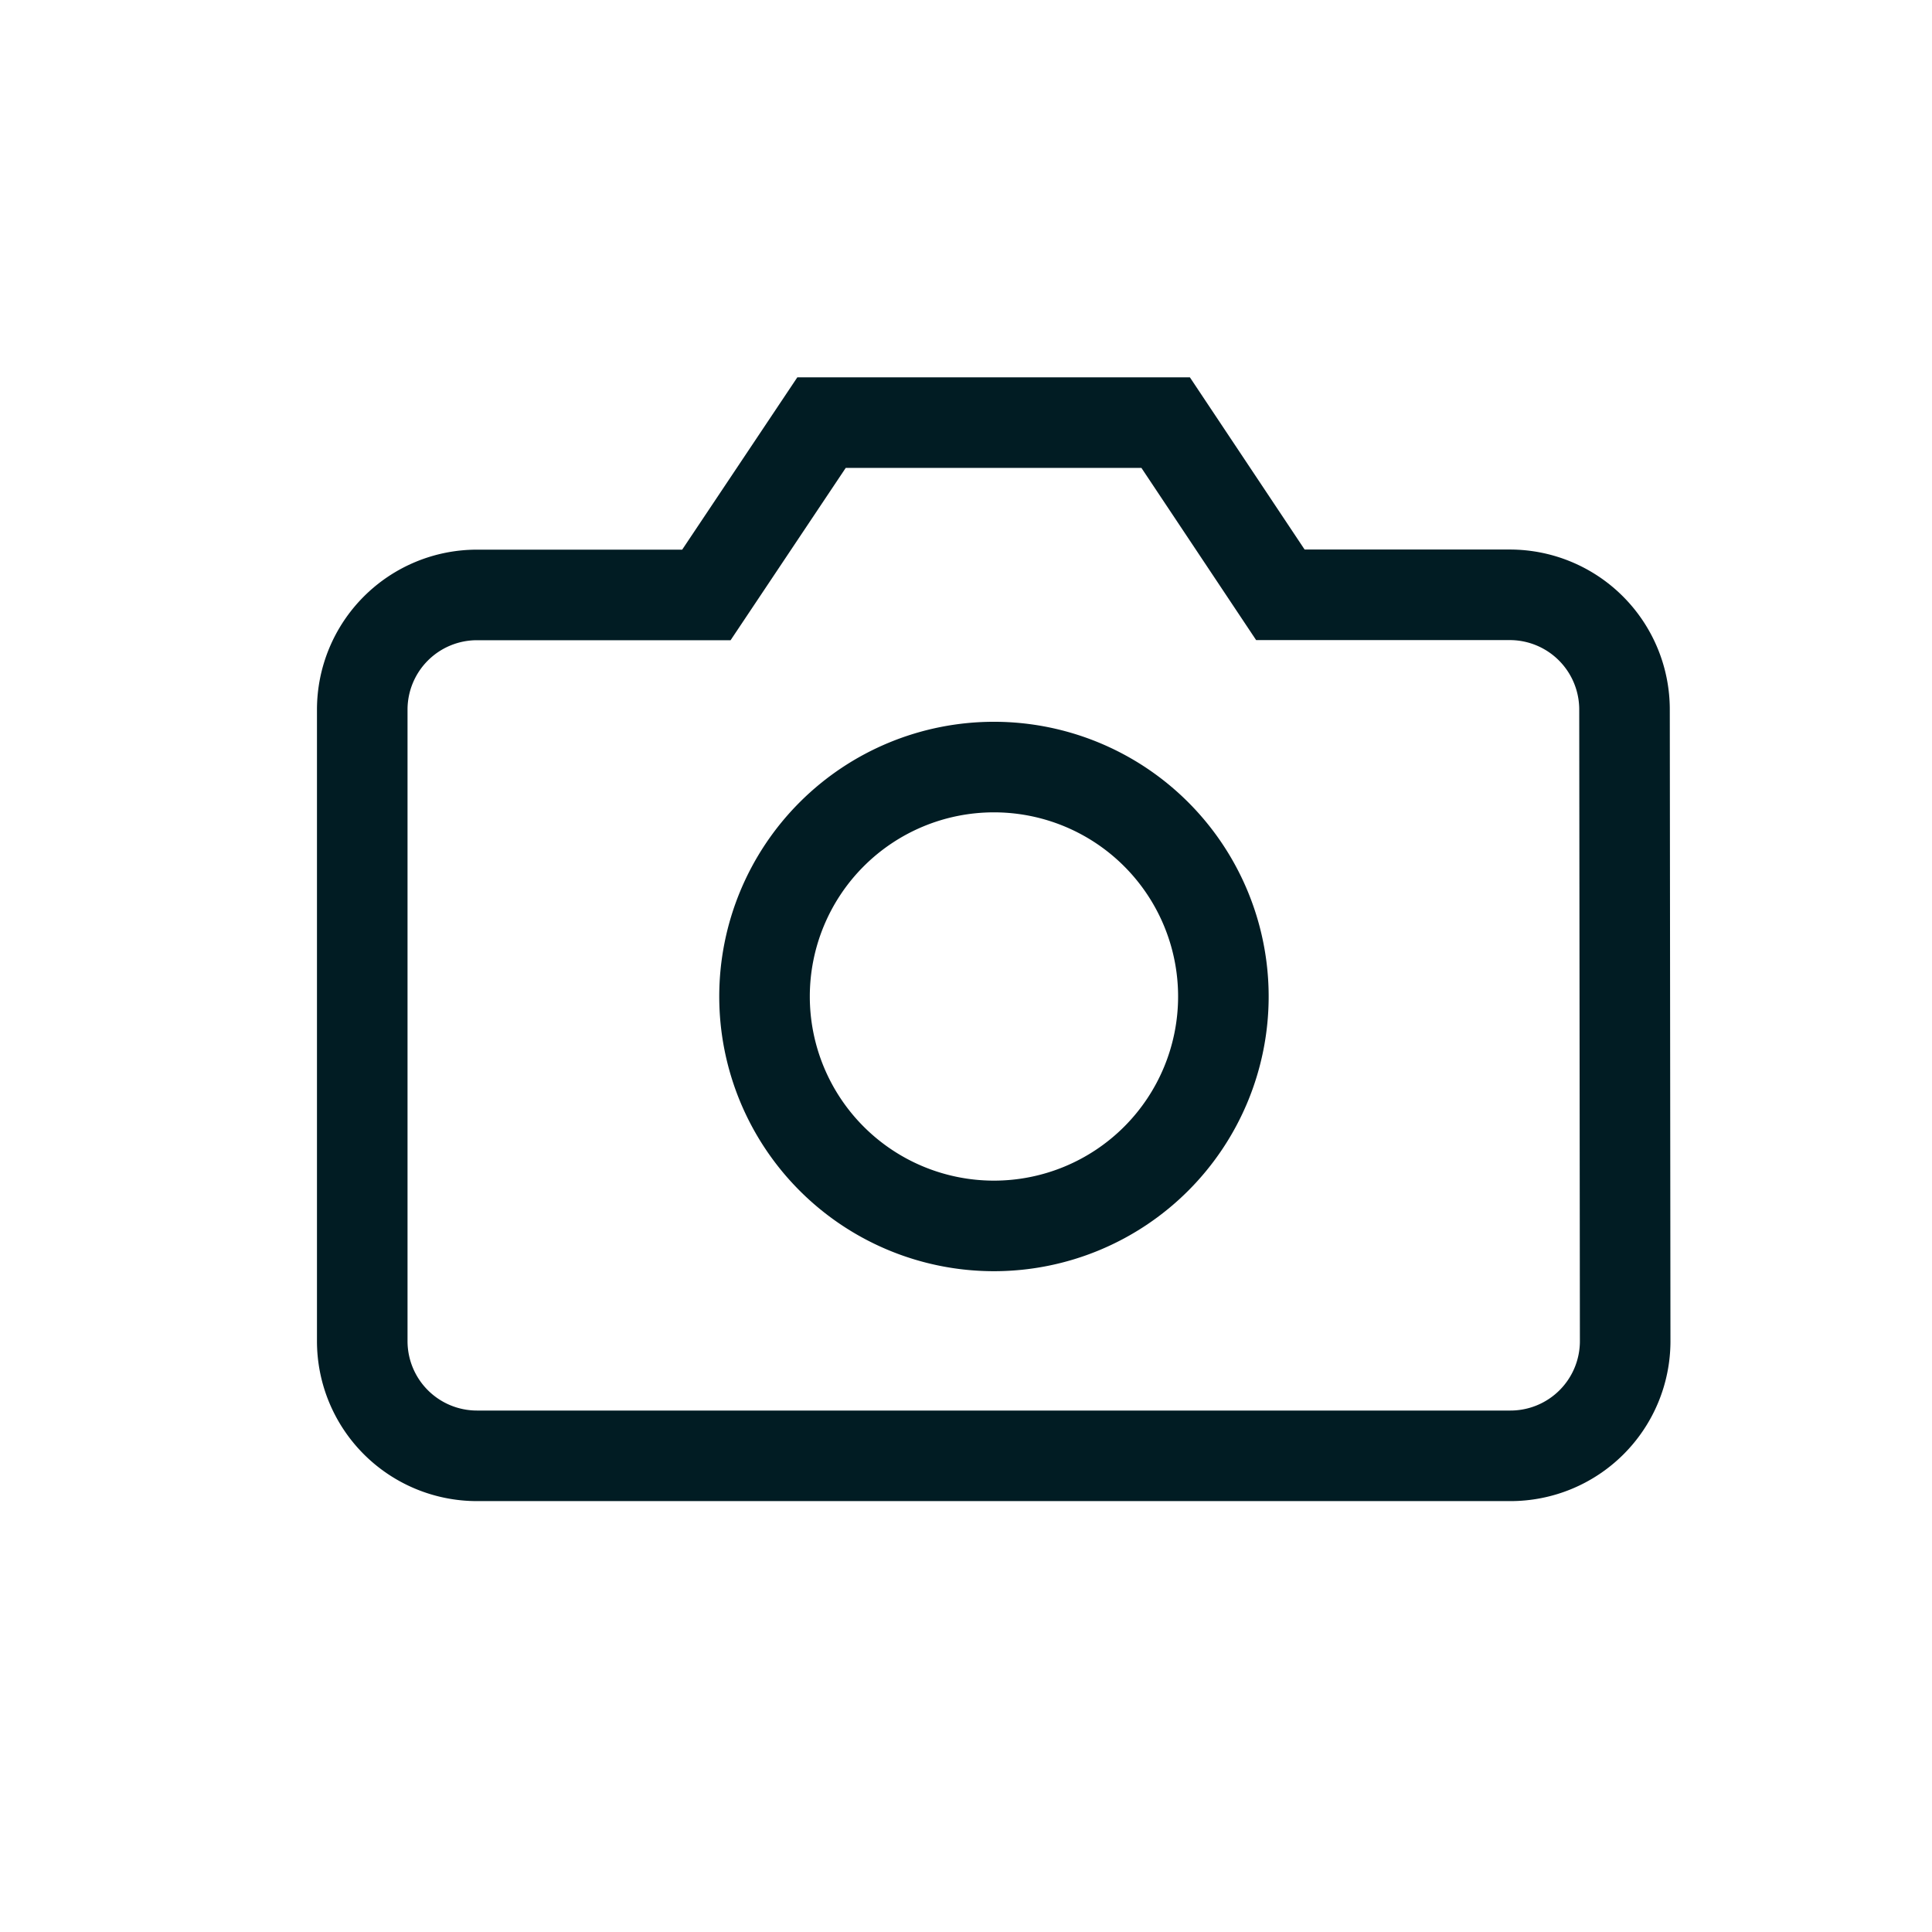 <?xml version="1.0" encoding="UTF-8"?> <svg xmlns="http://www.w3.org/2000/svg" xmlns:xlink="http://www.w3.org/1999/xlink" width="32" height="32" viewBox="0 0 32 32"><defs><clipPath id="clip-_5"><rect width="32" height="32"></rect></clipPath></defs><g id="_5" data-name="5" clip-path="url(#clip-_5)"><g id="Icon_feather-camera" data-name="Icon feather-camera" transform="translate(4.5 2.5)"><path id="Path_21917" data-name="Path 21917" d="M22.418,19.713a1.9,1.9,0,0,1-1.9,1.9H3.4a1.9,1.9,0,0,1-1.9-1.9V9.254a1.9,1.9,0,0,1,1.9-1.9H7.2L9.107,4.5h5.7l1.9,2.852h3.8a1.9,1.9,0,0,1,1.9,1.9Z" fill="none" stroke="#011c23" stroke-width="1.5"></path><path id="Path_21918" data-name="Path 21918" d="M19.607,17.3a3.8,3.8,0,1,1-3.8-3.8,3.8,3.8,0,0,1,3.8,3.8Z" transform="translate(-3.844 -3.295)" fill="none" stroke="#011c23" stroke-width="1.5"></path></g></g></svg> 